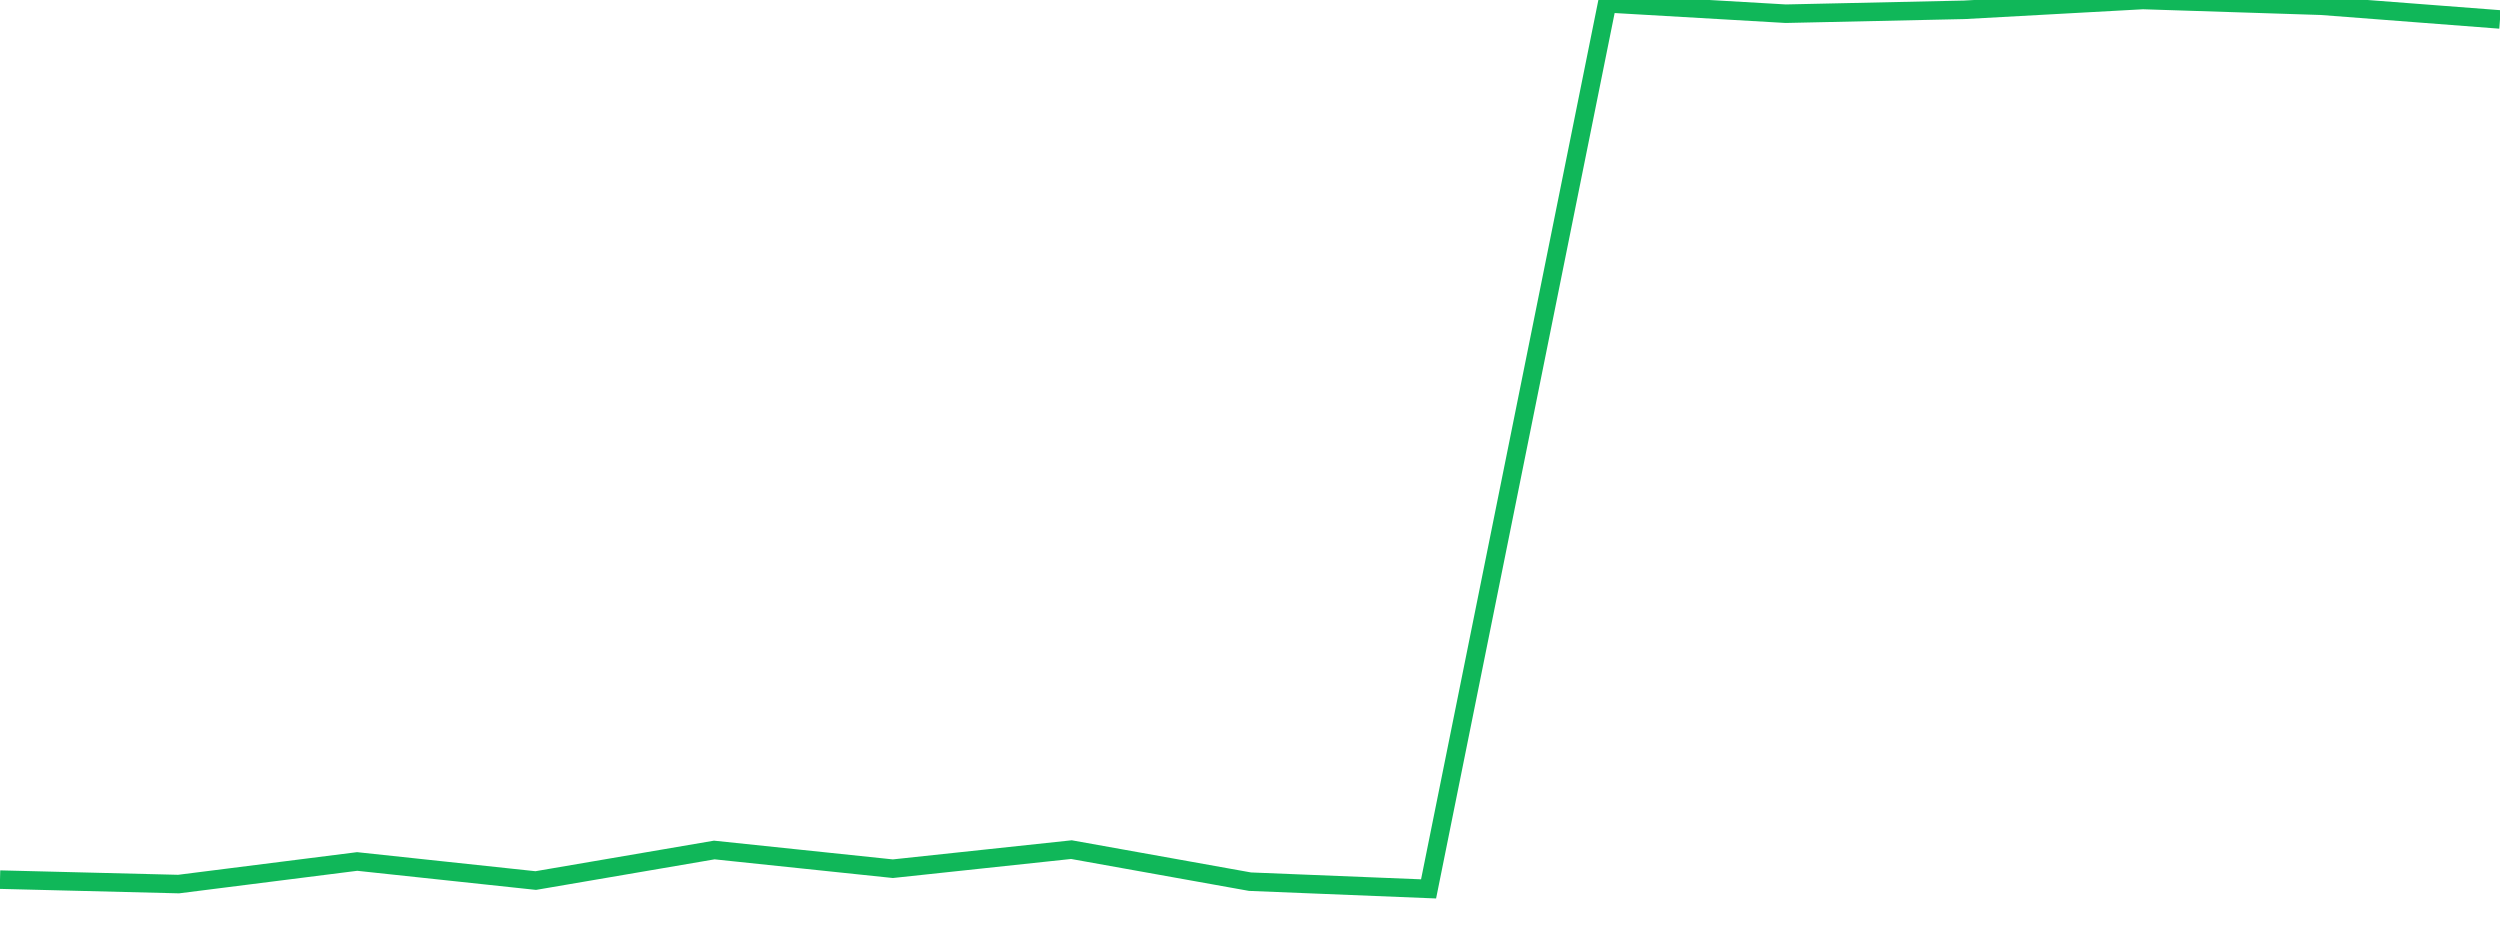 <?xml version="1.0" standalone="no"?>
<!DOCTYPE svg PUBLIC "-//W3C//DTD SVG 1.1//EN" "http://www.w3.org/Graphics/SVG/1.1/DTD/svg11.dtd">
<svg width="135" height="50" viewBox="0 0 135 50" preserveAspectRatio="none" class="sparkline" xmlns="http://www.w3.org/2000/svg"
xmlns:xlink="http://www.w3.org/1999/xlink"><path  class="sparkline--line" d="M 0 47.5 L 0 47.5 L 9.643 47.74 L 19.286 46.52 L 28.929 47.55 L 38.571 45.9 L 48.214 46.91 L 57.857 45.88 L 67.5 47.61 L 77.143 48 L 86.786 0.18 L 96.429 0.74 L 106.071 0.53 L 115.714 0 L 125.357 0.31 L 135 1.05" fill="none" stroke-width="1" stroke="#10b759"></path></svg>